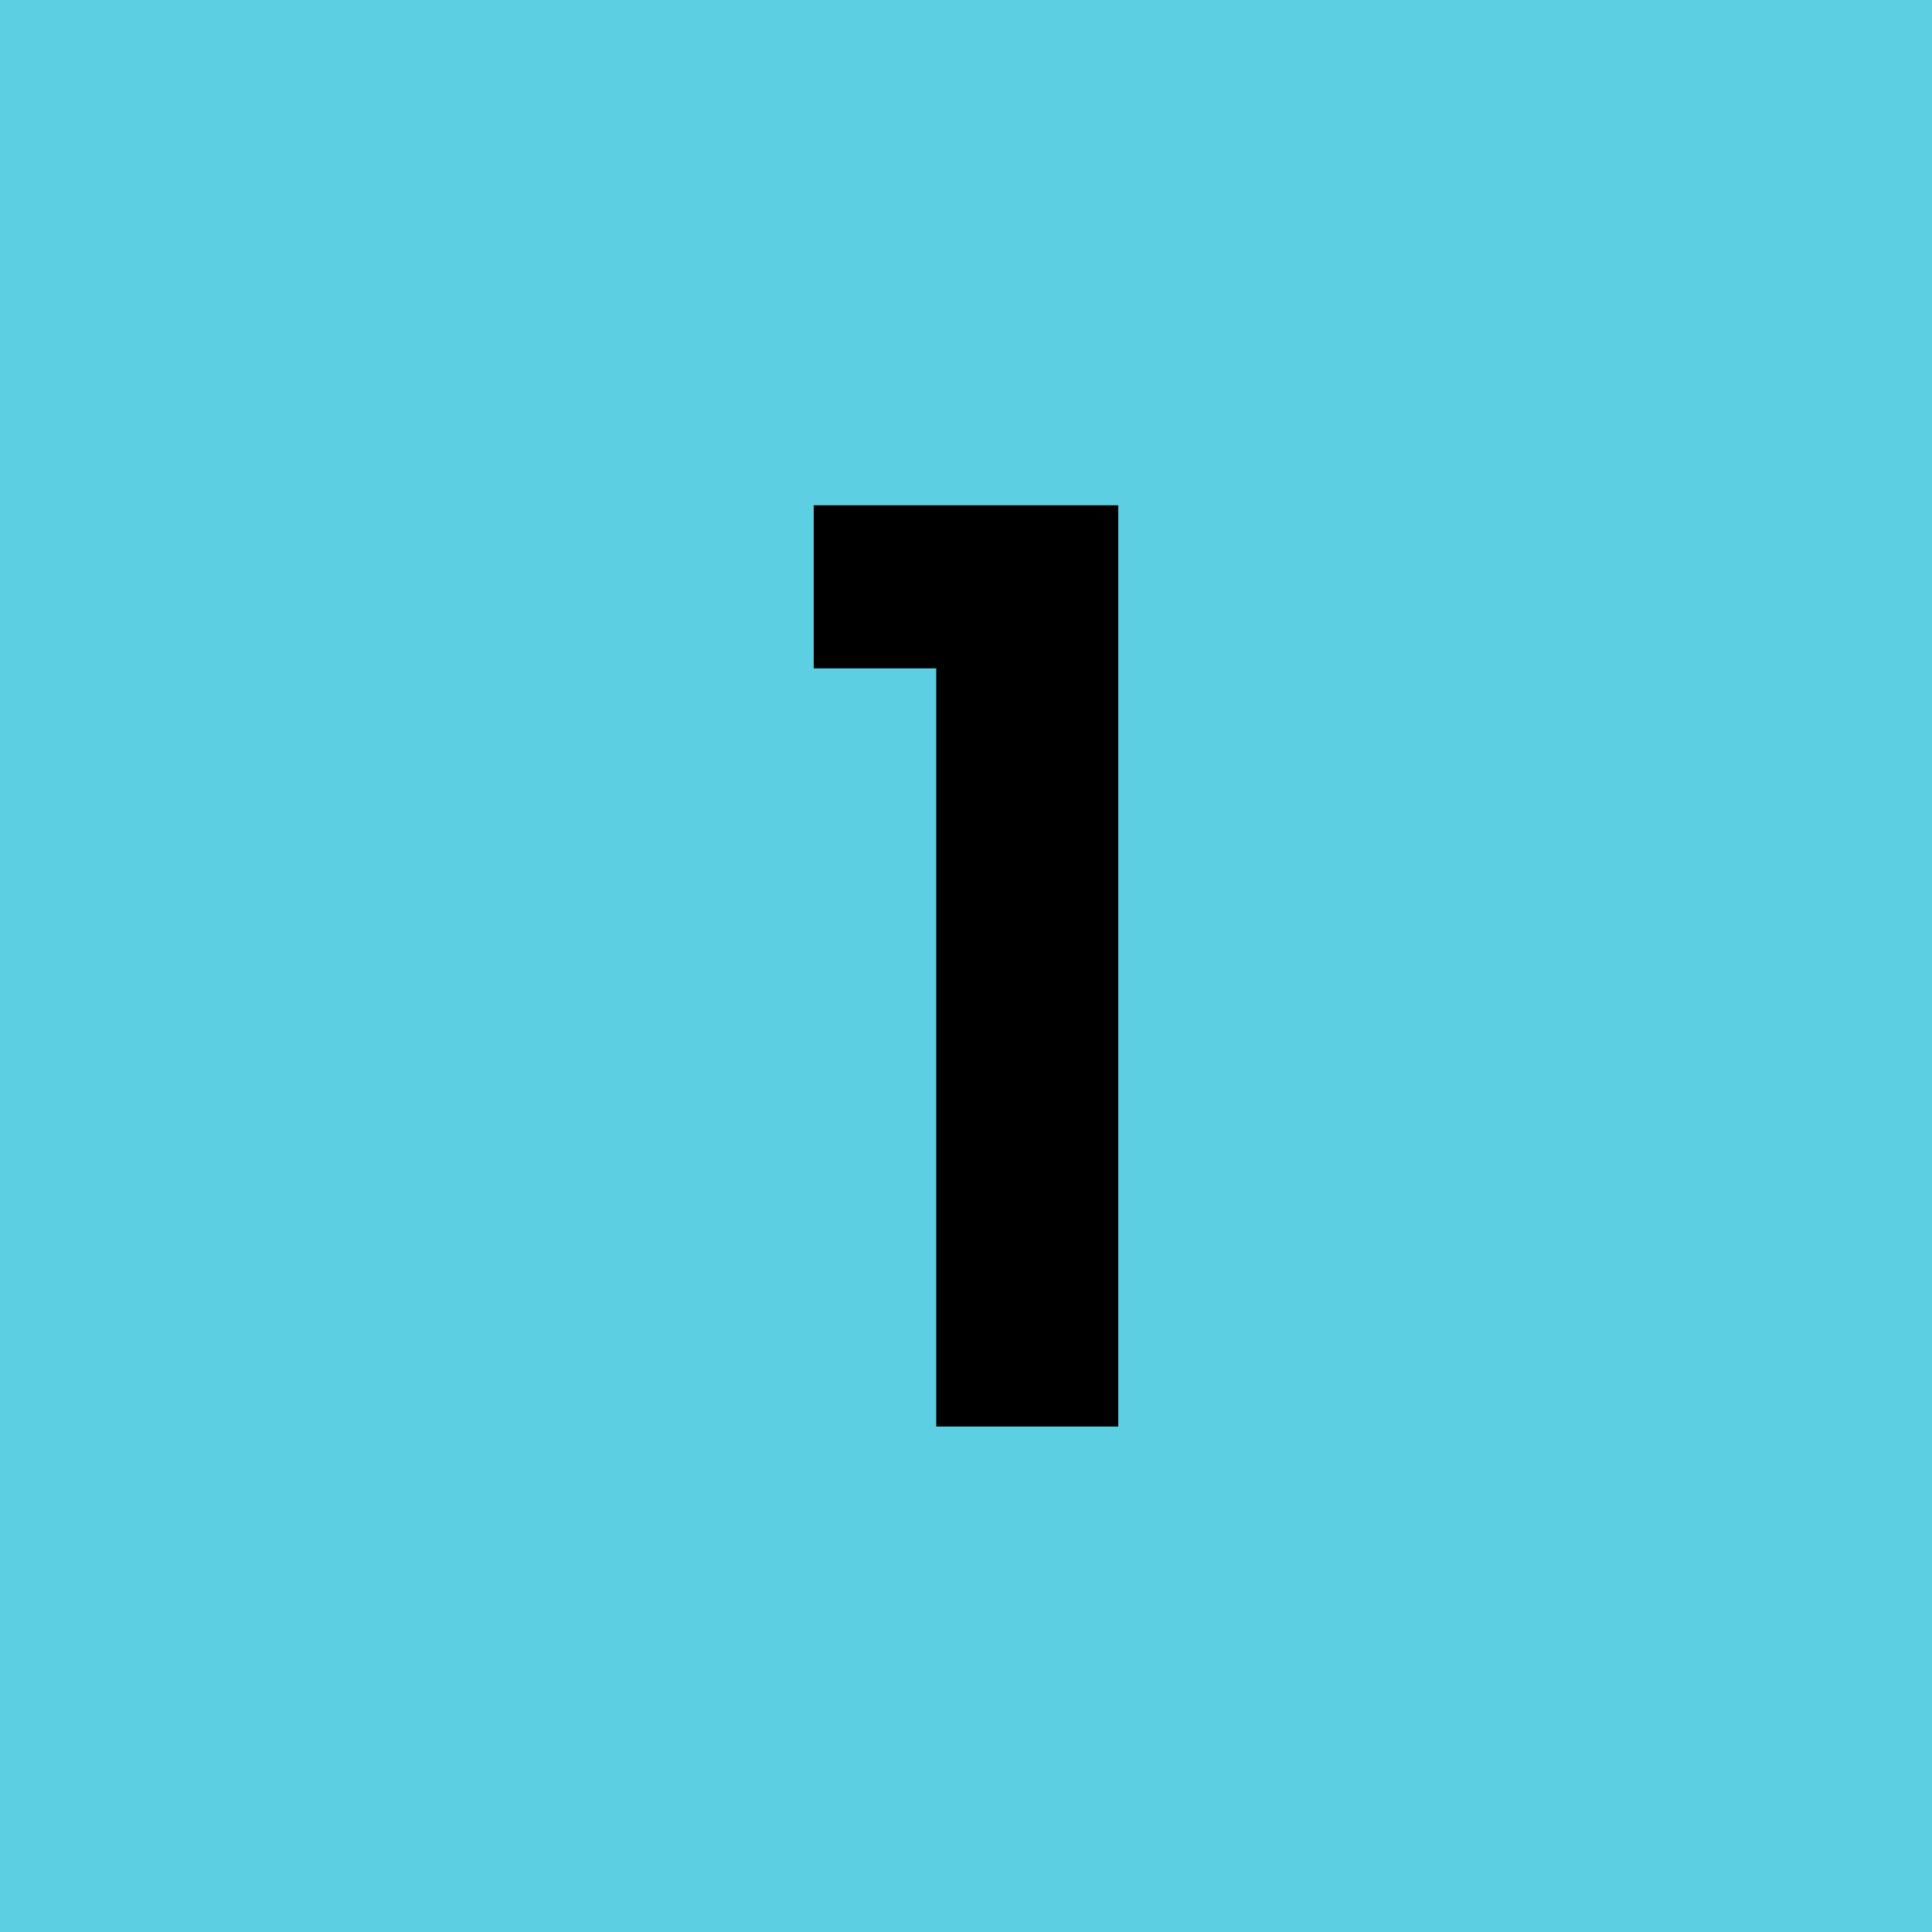 <svg xmlns="http://www.w3.org/2000/svg" id="b" width="113.37" height="113.37" viewBox="0 0 113.37 113.37"><g id="c"><rect width="113.37" height="113.37" fill="#5dcfe3"></rect><path d="M47.75,39.22v-9.57h17.87v54.06h-10.68v-44.49h-7.19Z"></path></g></svg>